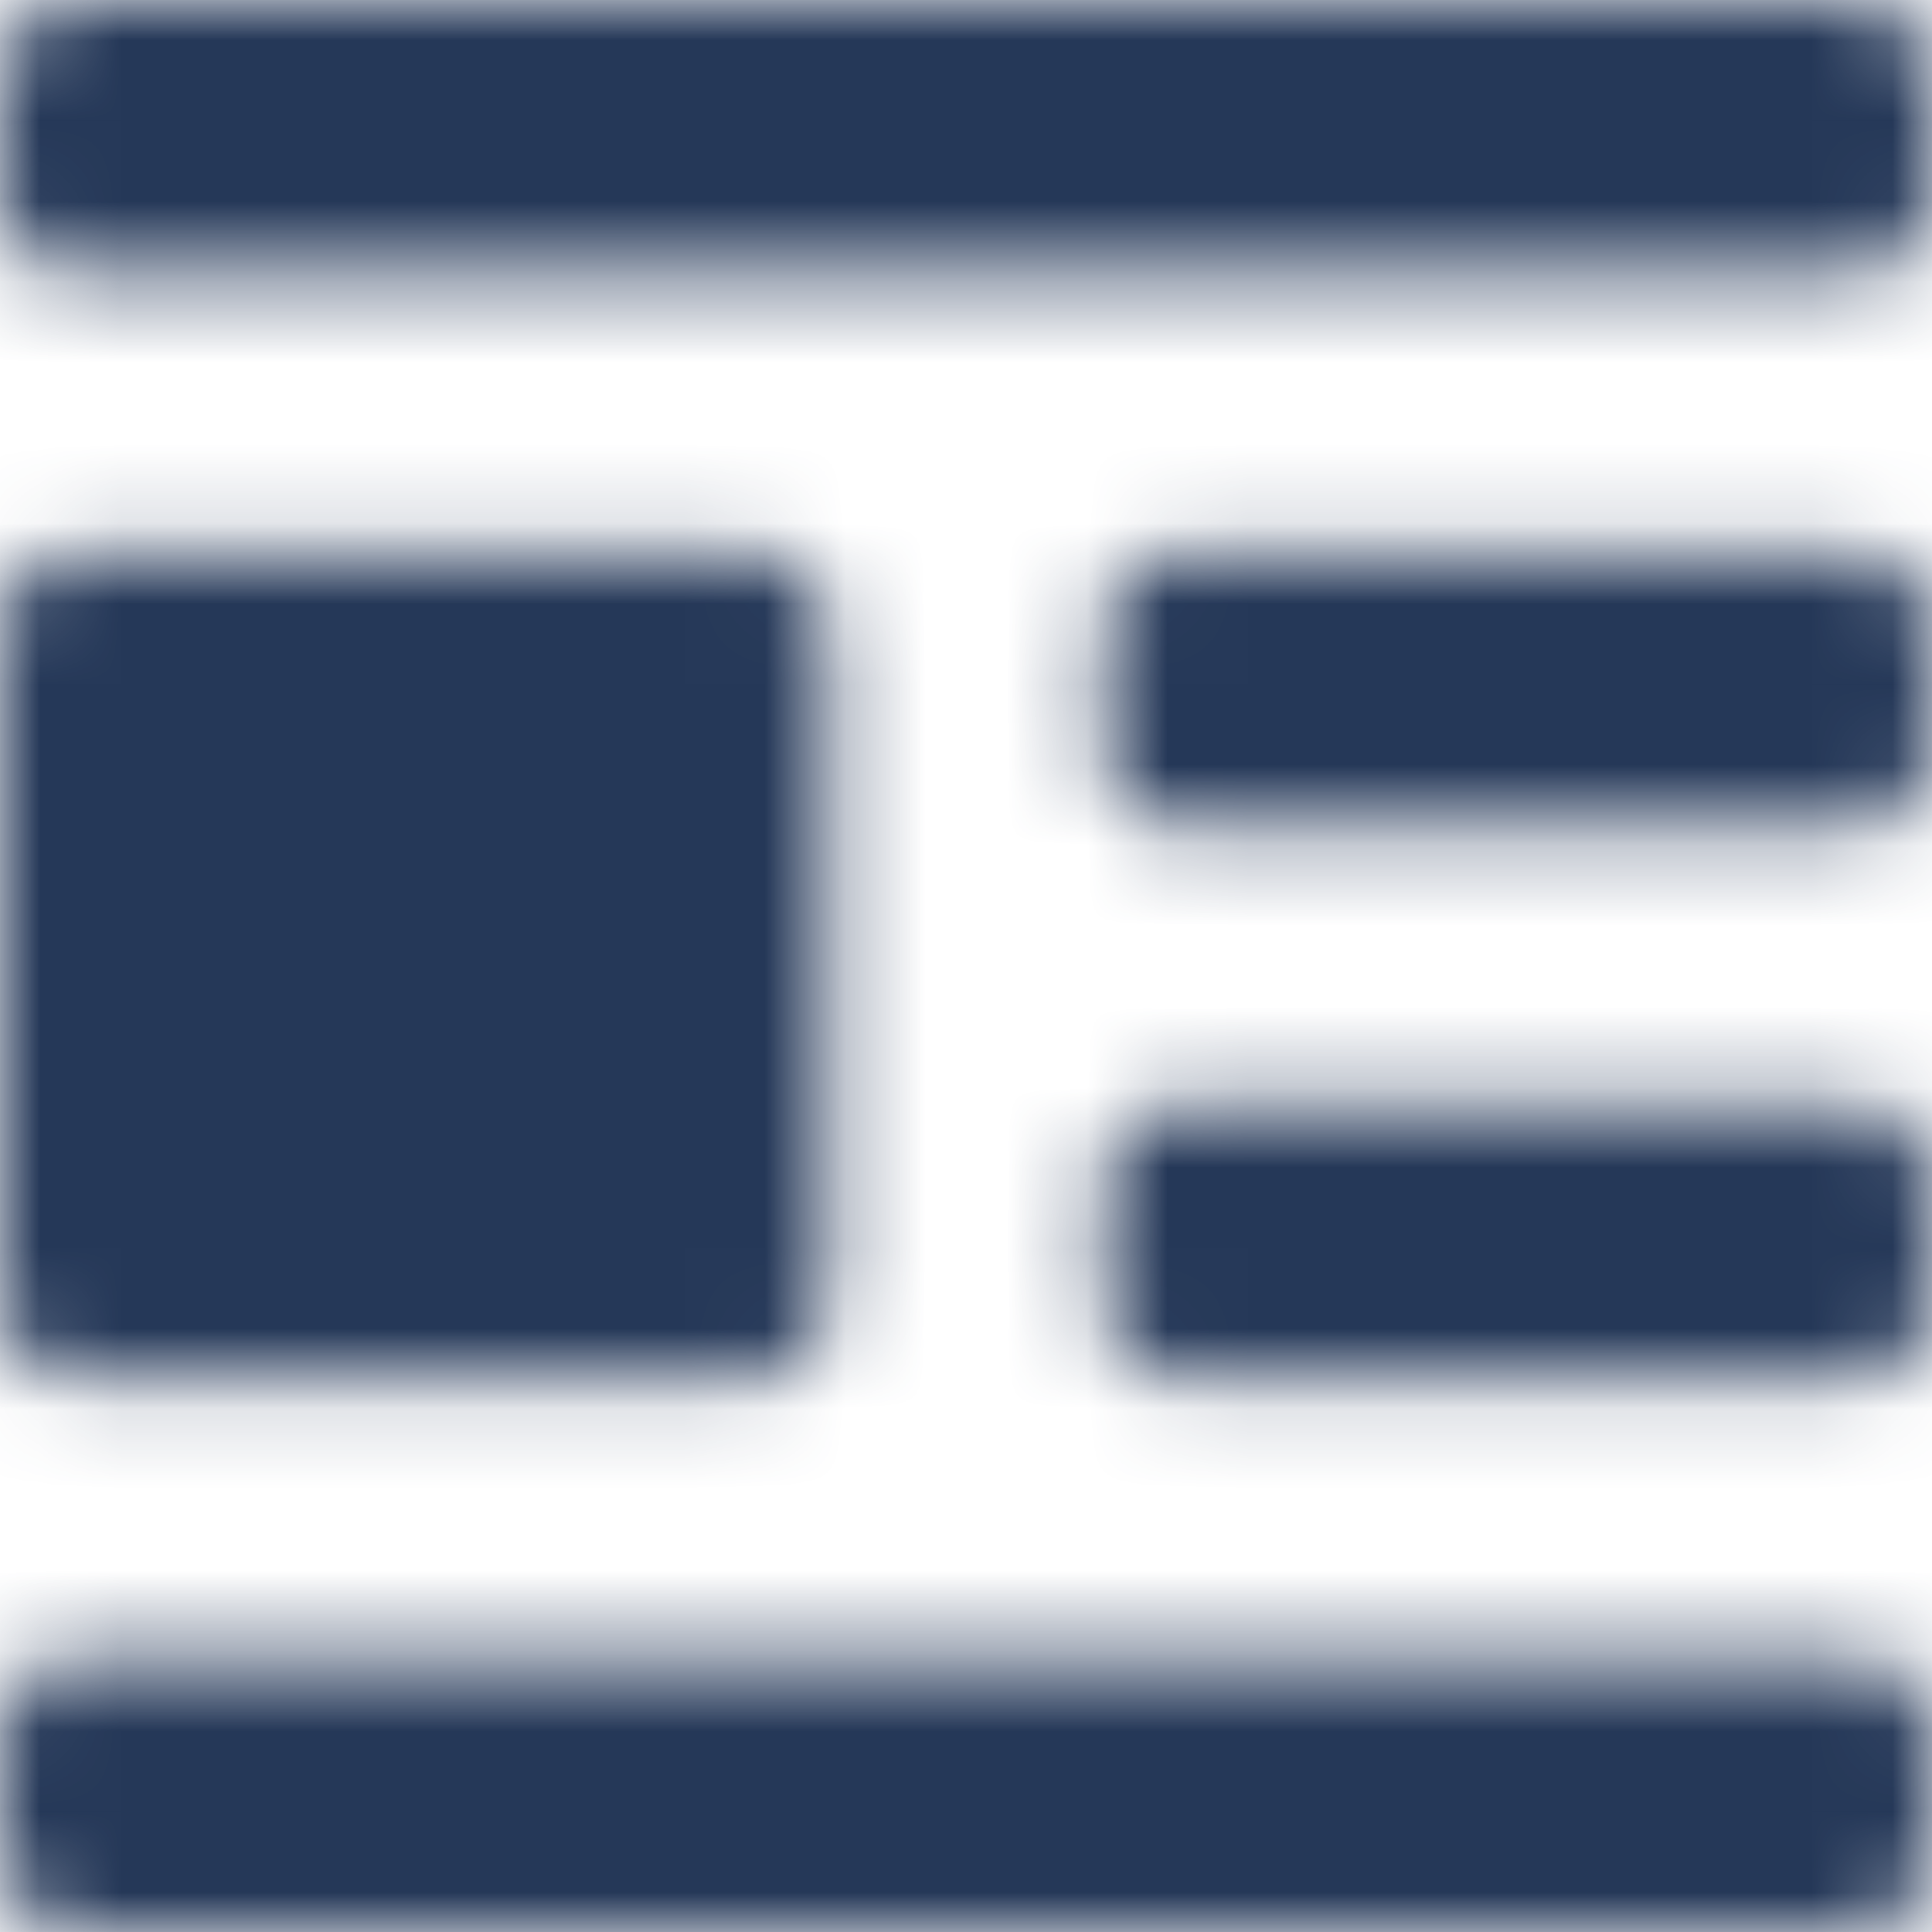 <?xml version="1.0" encoding="UTF-8"?>
<svg width="24px" height="24px" viewBox="0 0 24 24" version="1.1" xmlns="http://www.w3.org/2000/svg" xmlns:xlink="http://www.w3.org/1999/xlink">
    <title>editor/media-wrap-left</title>
    <defs>
        <path d="M23,20.571 C23.552,20.571 24,21.019 24,21.571 L24,23 C24,23.552 23.552,24 23,24 L1,24 C0.448,24 6.76353751e-17,23.552 0,23 L0,21.571 C-6.76353751e-17,21.019 0.448,20.571 1,20.571 L23,20.571 Z M23,13.714 C23.552,13.714 24,14.162 24,14.714 L24,16.143 C24,16.695 23.552,17.143 23,17.143 L14.714,17.143 C14.162,17.143 13.714,16.695 13.714,16.143 L13.714,14.714 C13.714,14.162 14.162,13.714 14.714,13.714 L23,13.714 Z M9.286,6.857 C9.838,6.857 10.286,7.305 10.286,7.857 L10.286,16.143 C10.286,16.695 9.838,17.143 9.286,17.143 L1,17.143 C0.448,17.143 1.04869017e-15,16.695 0,16.143 L0,7.857 C-6.76353751e-17,7.305 0.448,6.857 1,6.857 L9.286,6.857 Z M23,6.857 C23.552,6.857 24,7.305 24,7.857 L24,9.286 C24,9.838 23.552,10.286 23,10.286 L14.714,10.286 C14.162,10.286 13.714,9.838 13.714,9.286 L13.714,7.857 C13.714,7.305 14.162,6.857 14.714,6.857 L23,6.857 Z M23,0 C23.552,-1.01453063e-16 24,0.448 24,1 L24,2.429 C24,2.981 23.552,3.429 23,3.429 L1,3.429 C0.448,3.429 6.76353751e-17,2.981 0,2.429 L0,1 C-6.76353751e-17,0.448 0.448,1.01453063e-16 1,0 L23,0 Z" id="path-1"></path>
    </defs>
    <g id="vs-notion-final" stroke="none" stroke-width="1" fill="none" fill-rule="evenodd">
        <g id="vs-Notion-final" transform="translate(-136, -3928)">
            <g id="editor/media-wrap-left" transform="translate(136, 3928)">
                <mask id="mask-2" fill="white">
                    <use xlink:href="#path-1"></use>
                </mask>
                <g id="icon"></g>
                <g id="Group" mask="url(#mask-2)">
                    <g transform="translate(-8.571, -8.571)">
                        <polygon id="N700" fill="#253858" points="0 40 40 40 40 0 0 0"></polygon>
                    </g>
                </g>
            </g>
        </g>
    </g>
</svg>